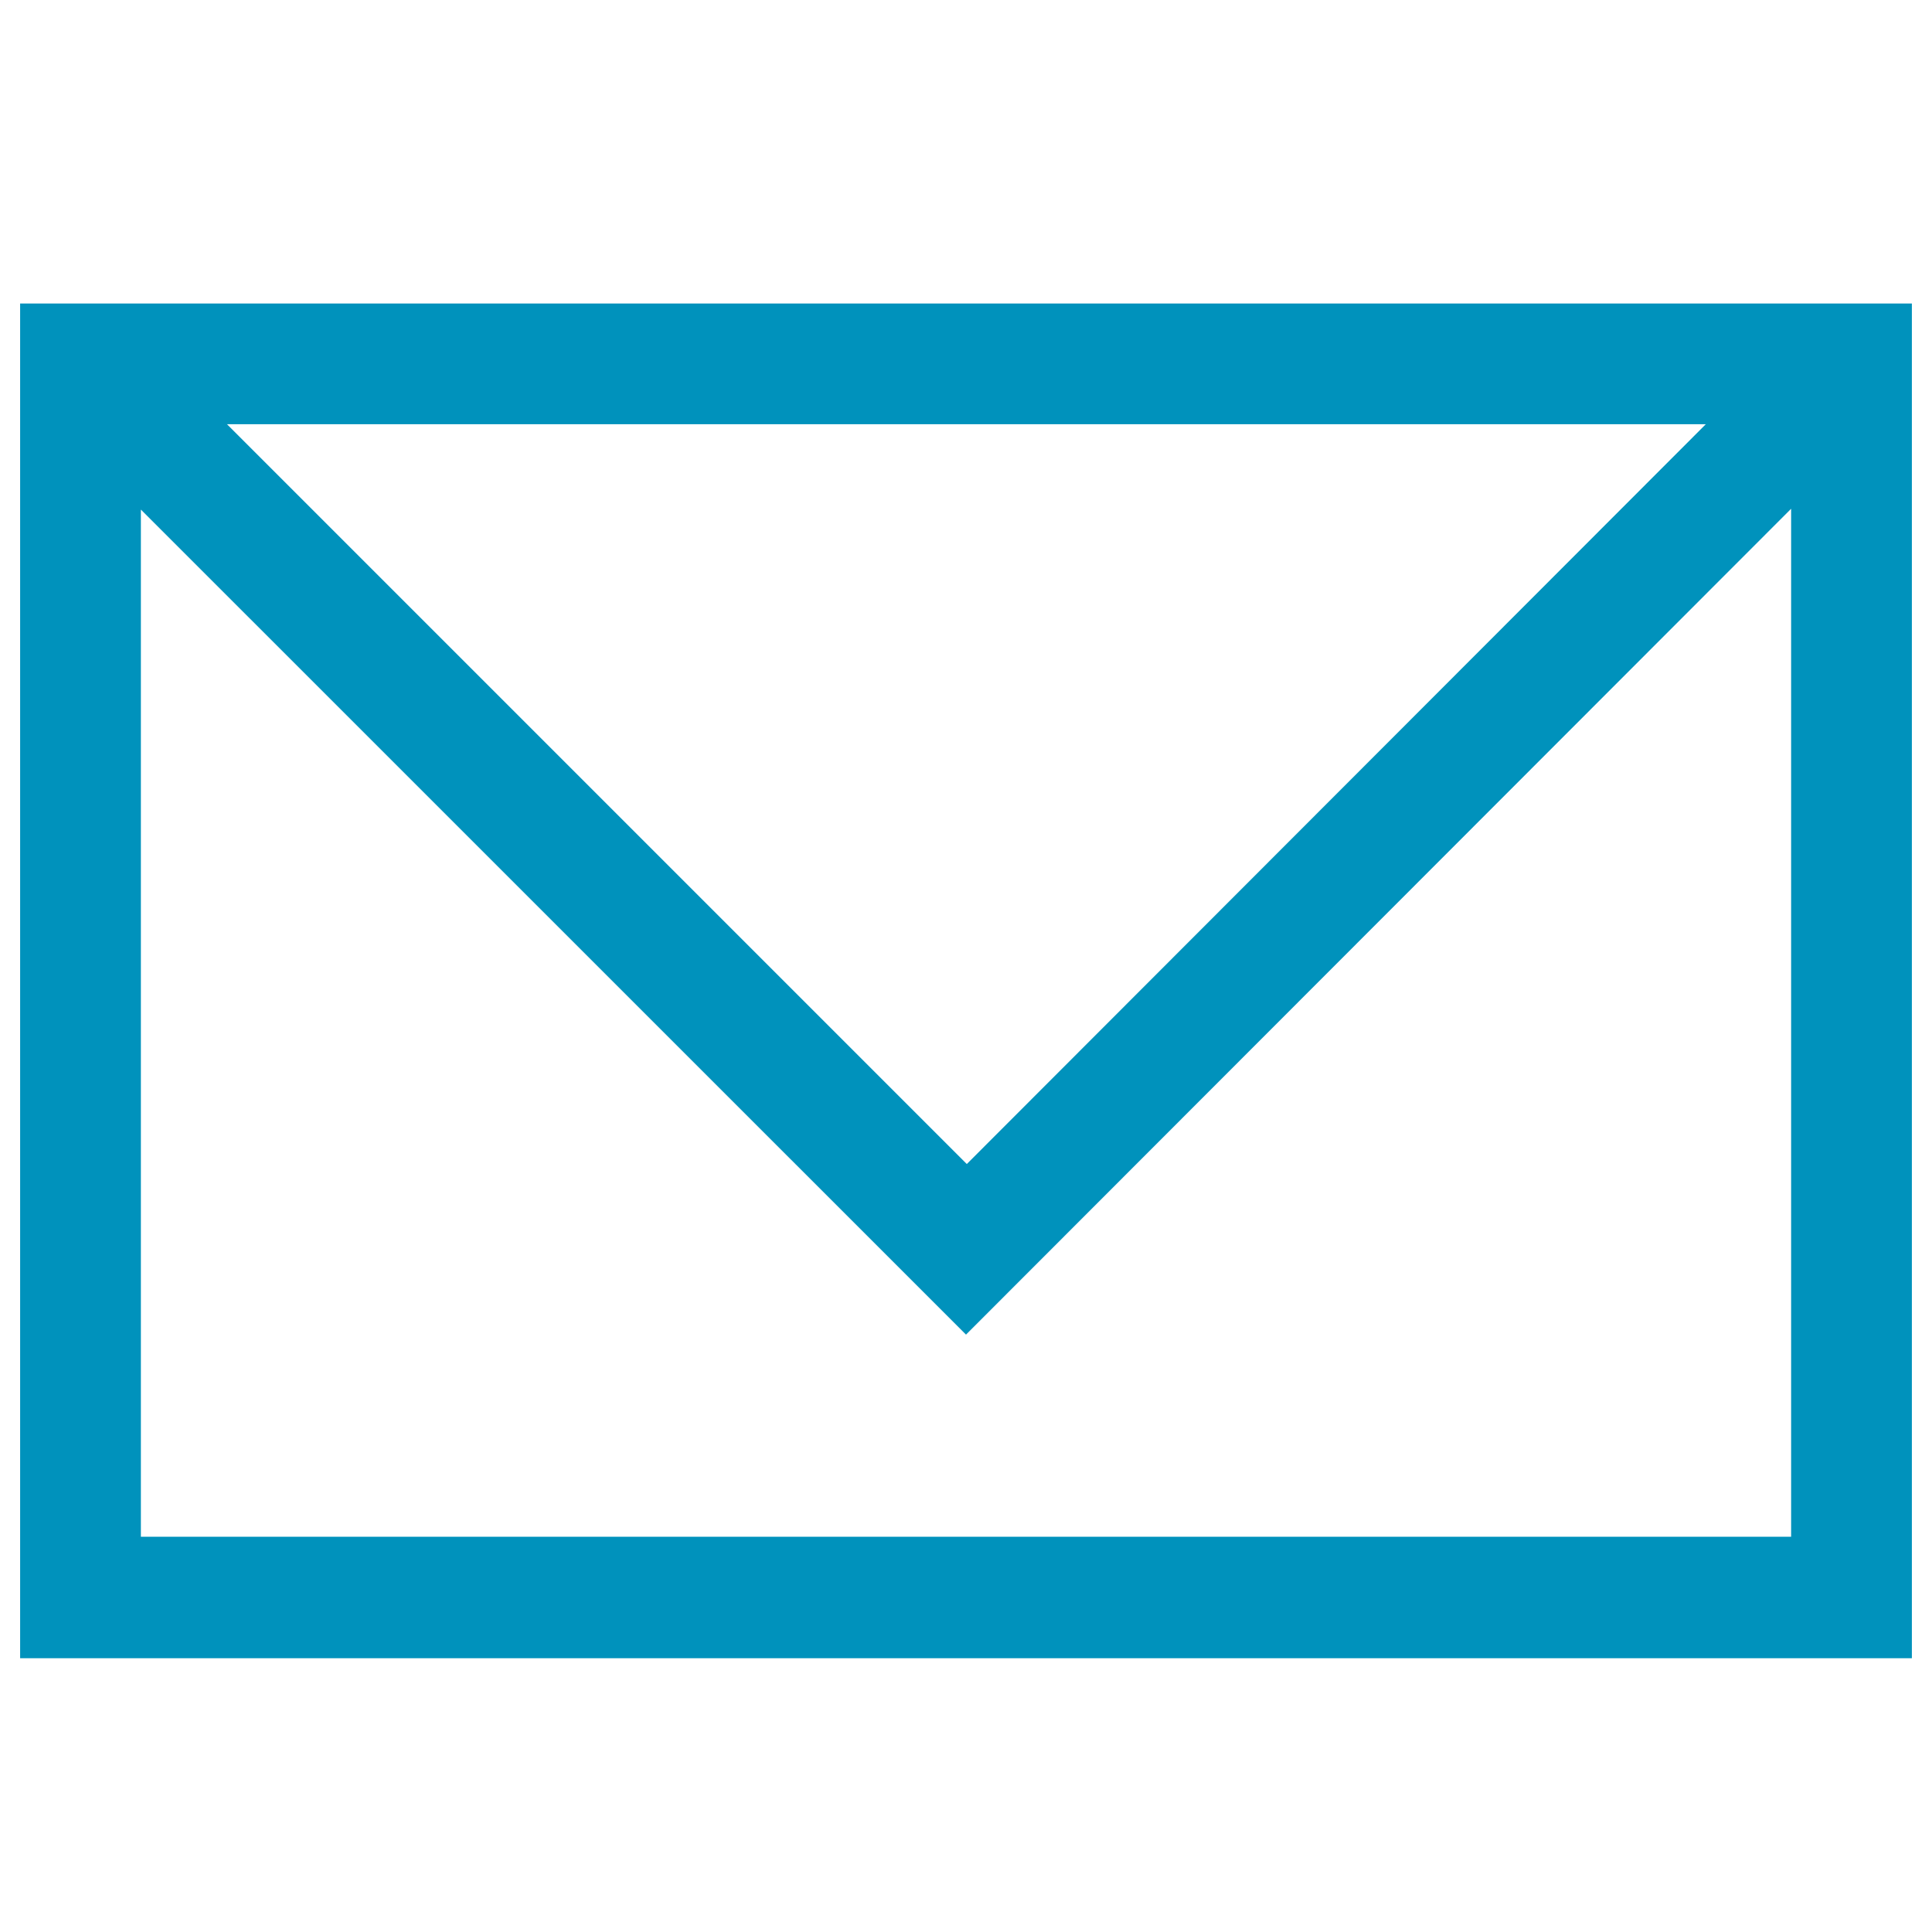 <svg width="24" height="24" viewBox="0 0 24 24" fill="none" xmlns="http://www.w3.org/2000/svg">
<path d="M0.25 3.77V20.599H23.75V3.77H0.25ZM21.19 5.27L12.01 14.46L2.82 5.27H21.19ZM1.75 19.099V6.33L12 16.579L22.25 6.32V19.09H1.75V19.099Z" fill="#0092BC"/>
</svg>